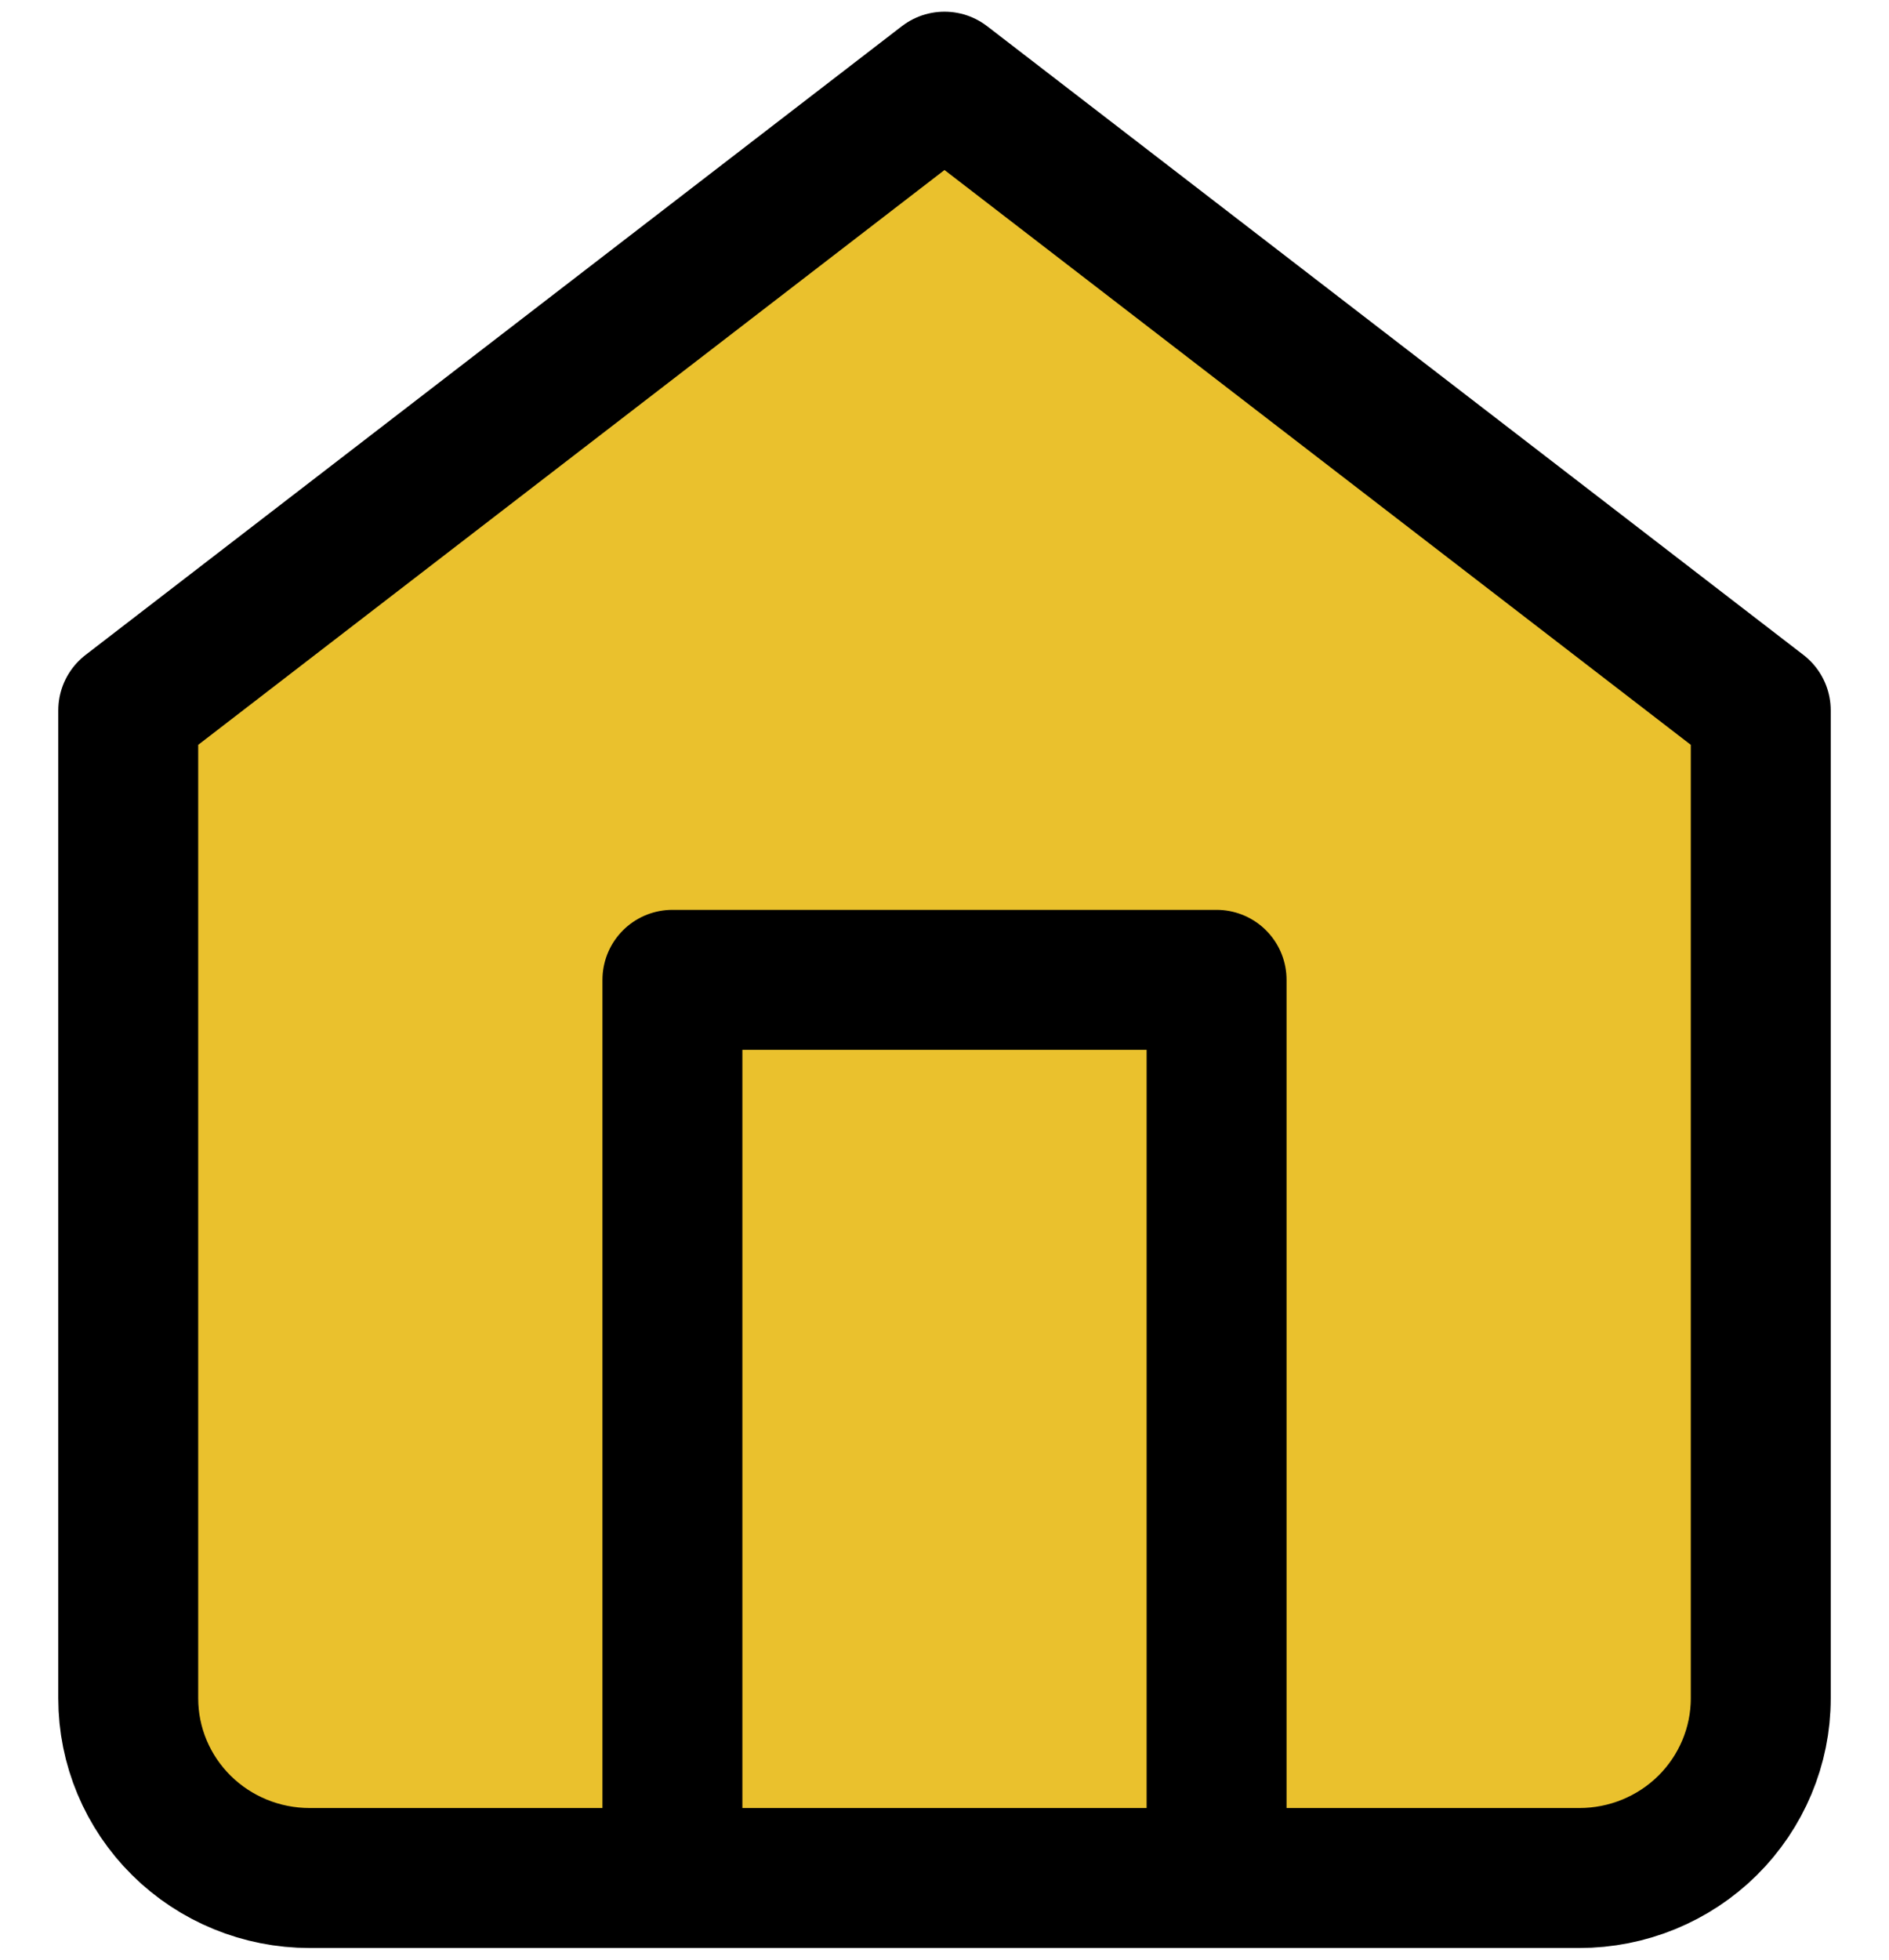 <svg width="27" height="28" viewBox="0 0 27 28" fill="none" xmlns="http://www.w3.org/2000/svg">
<path d="M1.833 10.15L13.5 1.167L25.167 10.15V24.267C25.167 24.947 24.893 25.6 24.407 26.082C23.921 26.563 23.262 26.833 22.574 26.833H4.426C3.738 26.833 3.079 26.563 2.593 26.082C2.106 25.6 1.833 24.947 1.833 24.267V10.15Z" fill="#EAC12D"/>
<path d="M9.611 26.833V14H17.389V26.833" fill="#EAC12D"/>
<path d="M9.611 26.833V14H17.389V26.833M1.833 10.15L13.5 1.167L25.167 10.15V24.267C25.167 24.947 24.893 25.6 24.407 26.082C23.921 26.563 23.262 26.833 22.574 26.833H4.426C3.738 26.833 3.079 26.563 2.593 26.082C2.106 25.6 1.833 24.947 1.833 24.267V10.15Z" stroke="black" stroke-width="2" stroke-linecap="round" stroke-linejoin="round"/>
</svg>
